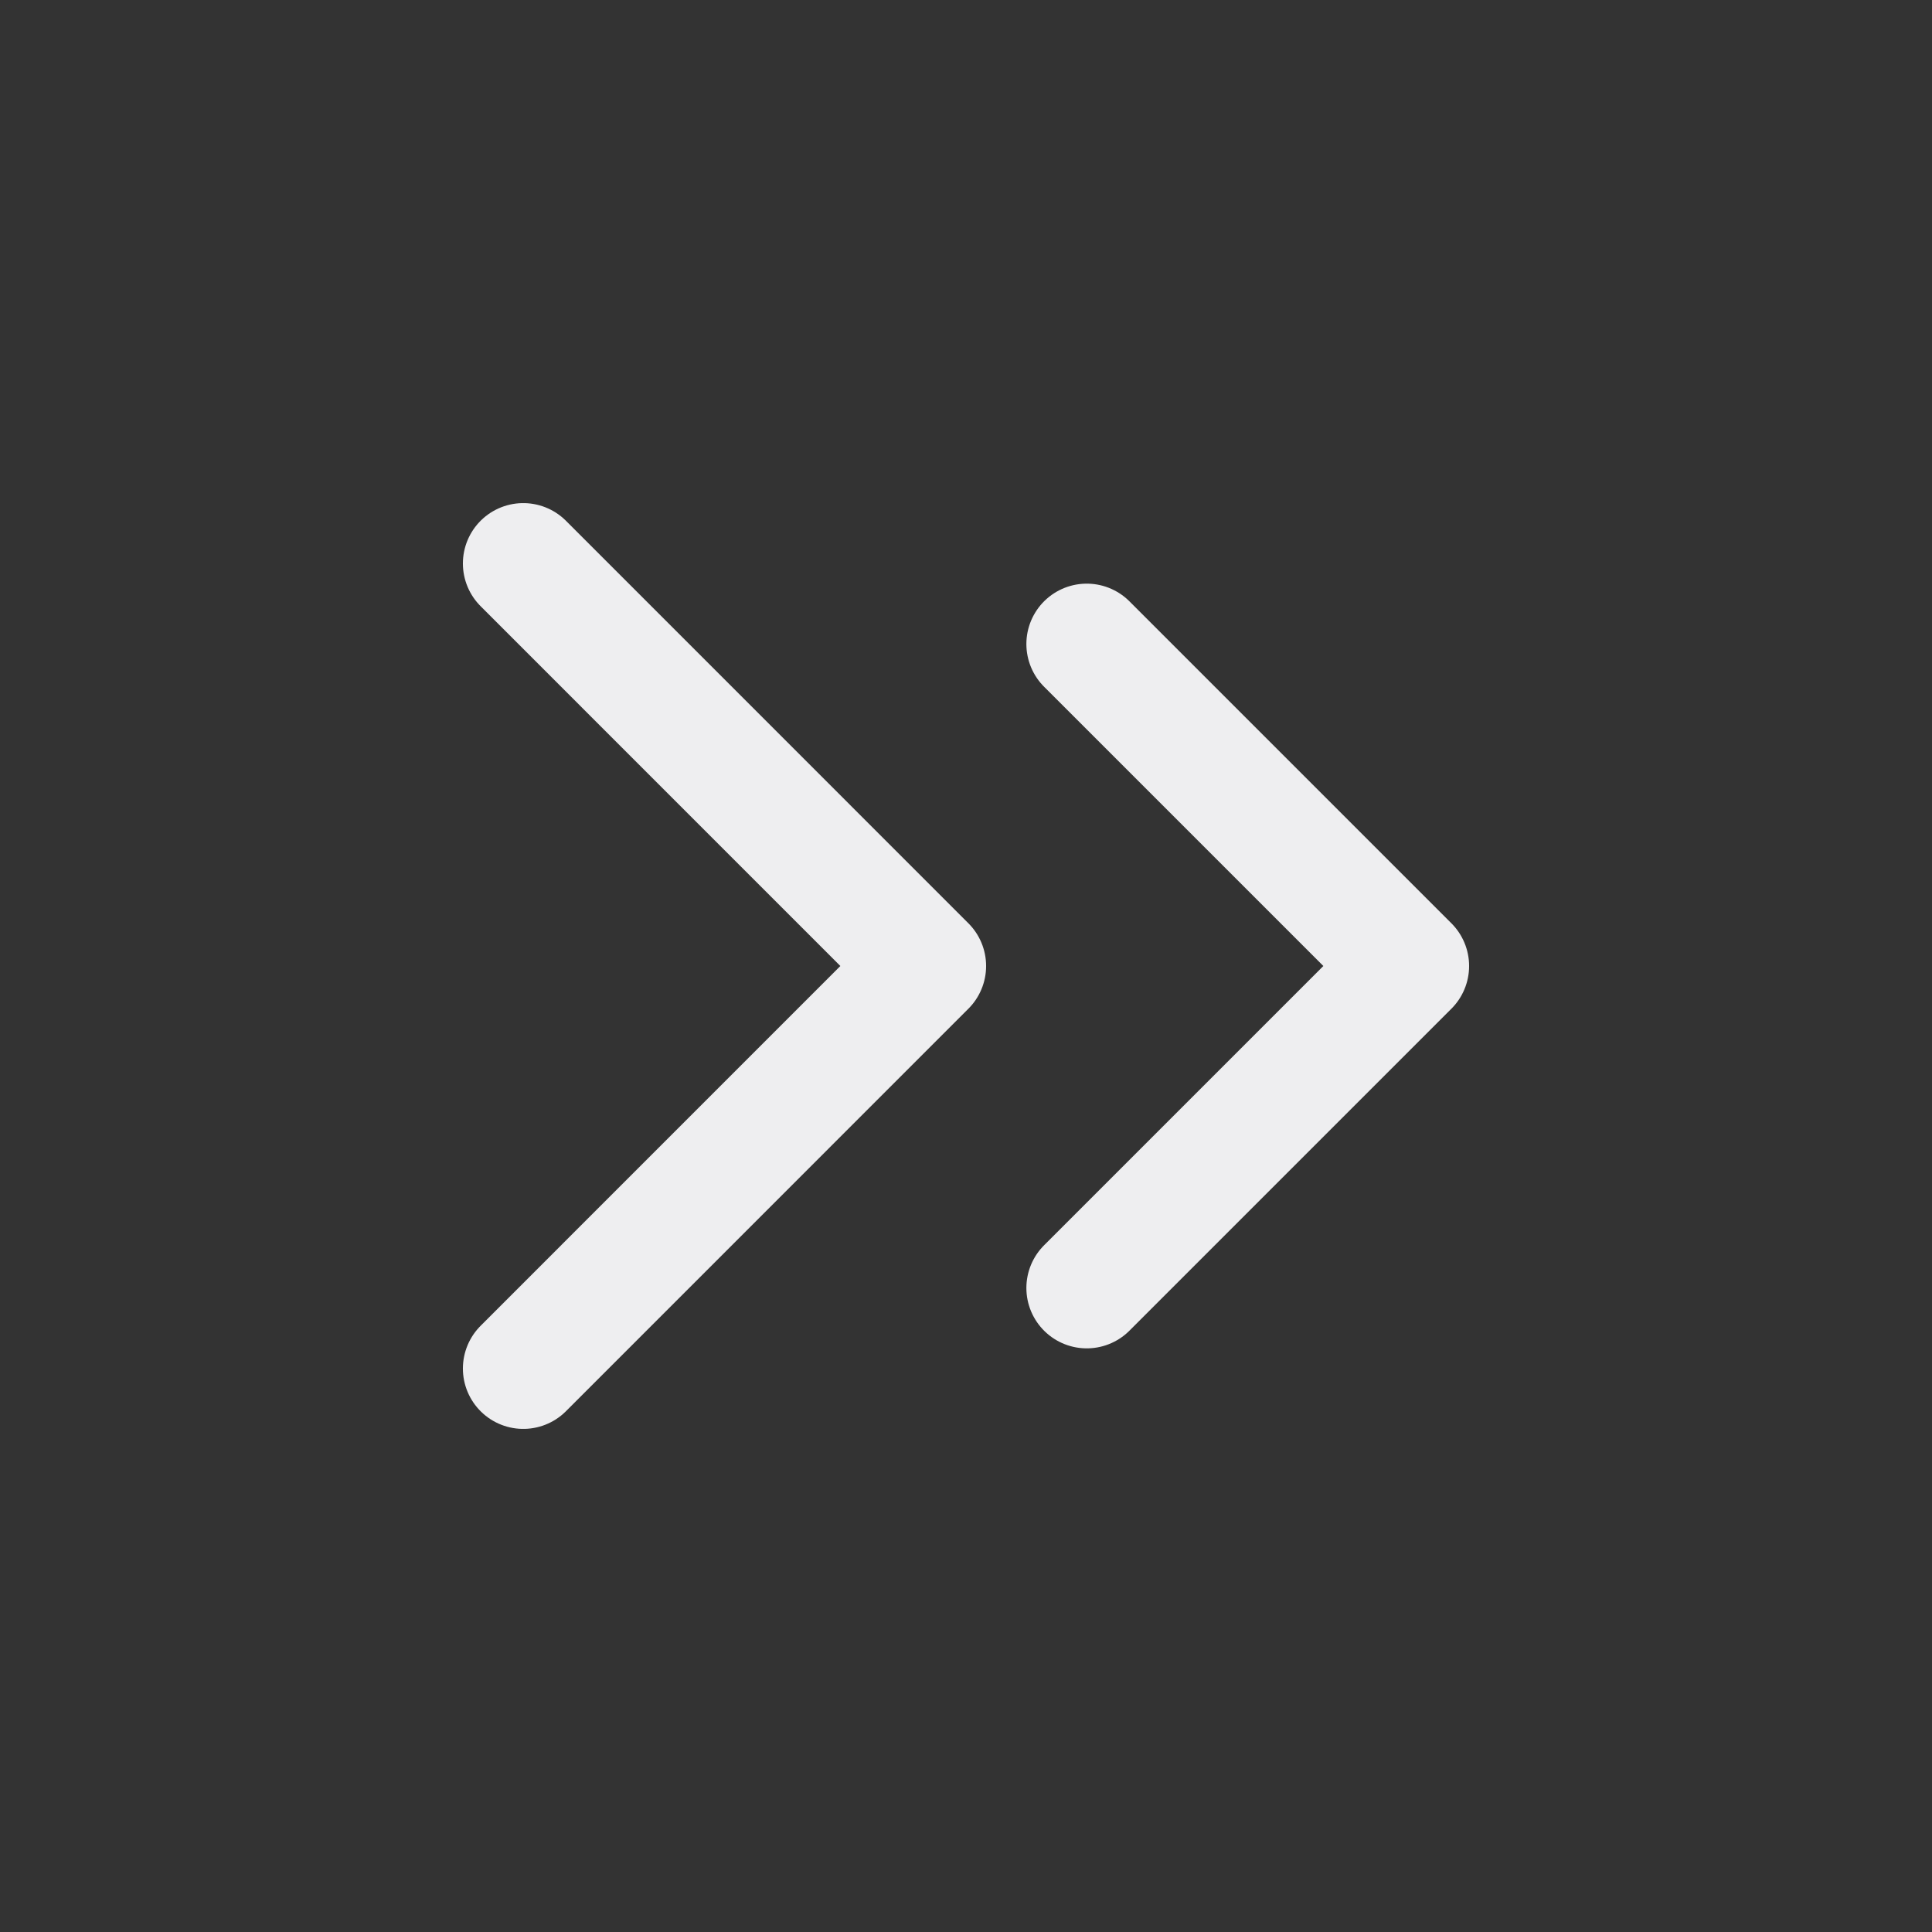 <svg width="32" height="32" viewBox="0 0 32 32" fill="none" xmlns="http://www.w3.org/2000/svg">
<rect x="0" y="0" width="32" height="32" fill="#333333" stroke="none"/>
<path d="M18 10.667L23.333 16L18 21.333" stroke="#EEEEF0" stroke-width="2" stroke-linecap="round" stroke-linejoin="round"/>
<path d="M8.667 9.333L15.333 16L8.667 22.667" stroke="#EEEEF0" stroke-width="2" stroke-linecap="round" stroke-linejoin="round"/>
</svg>
